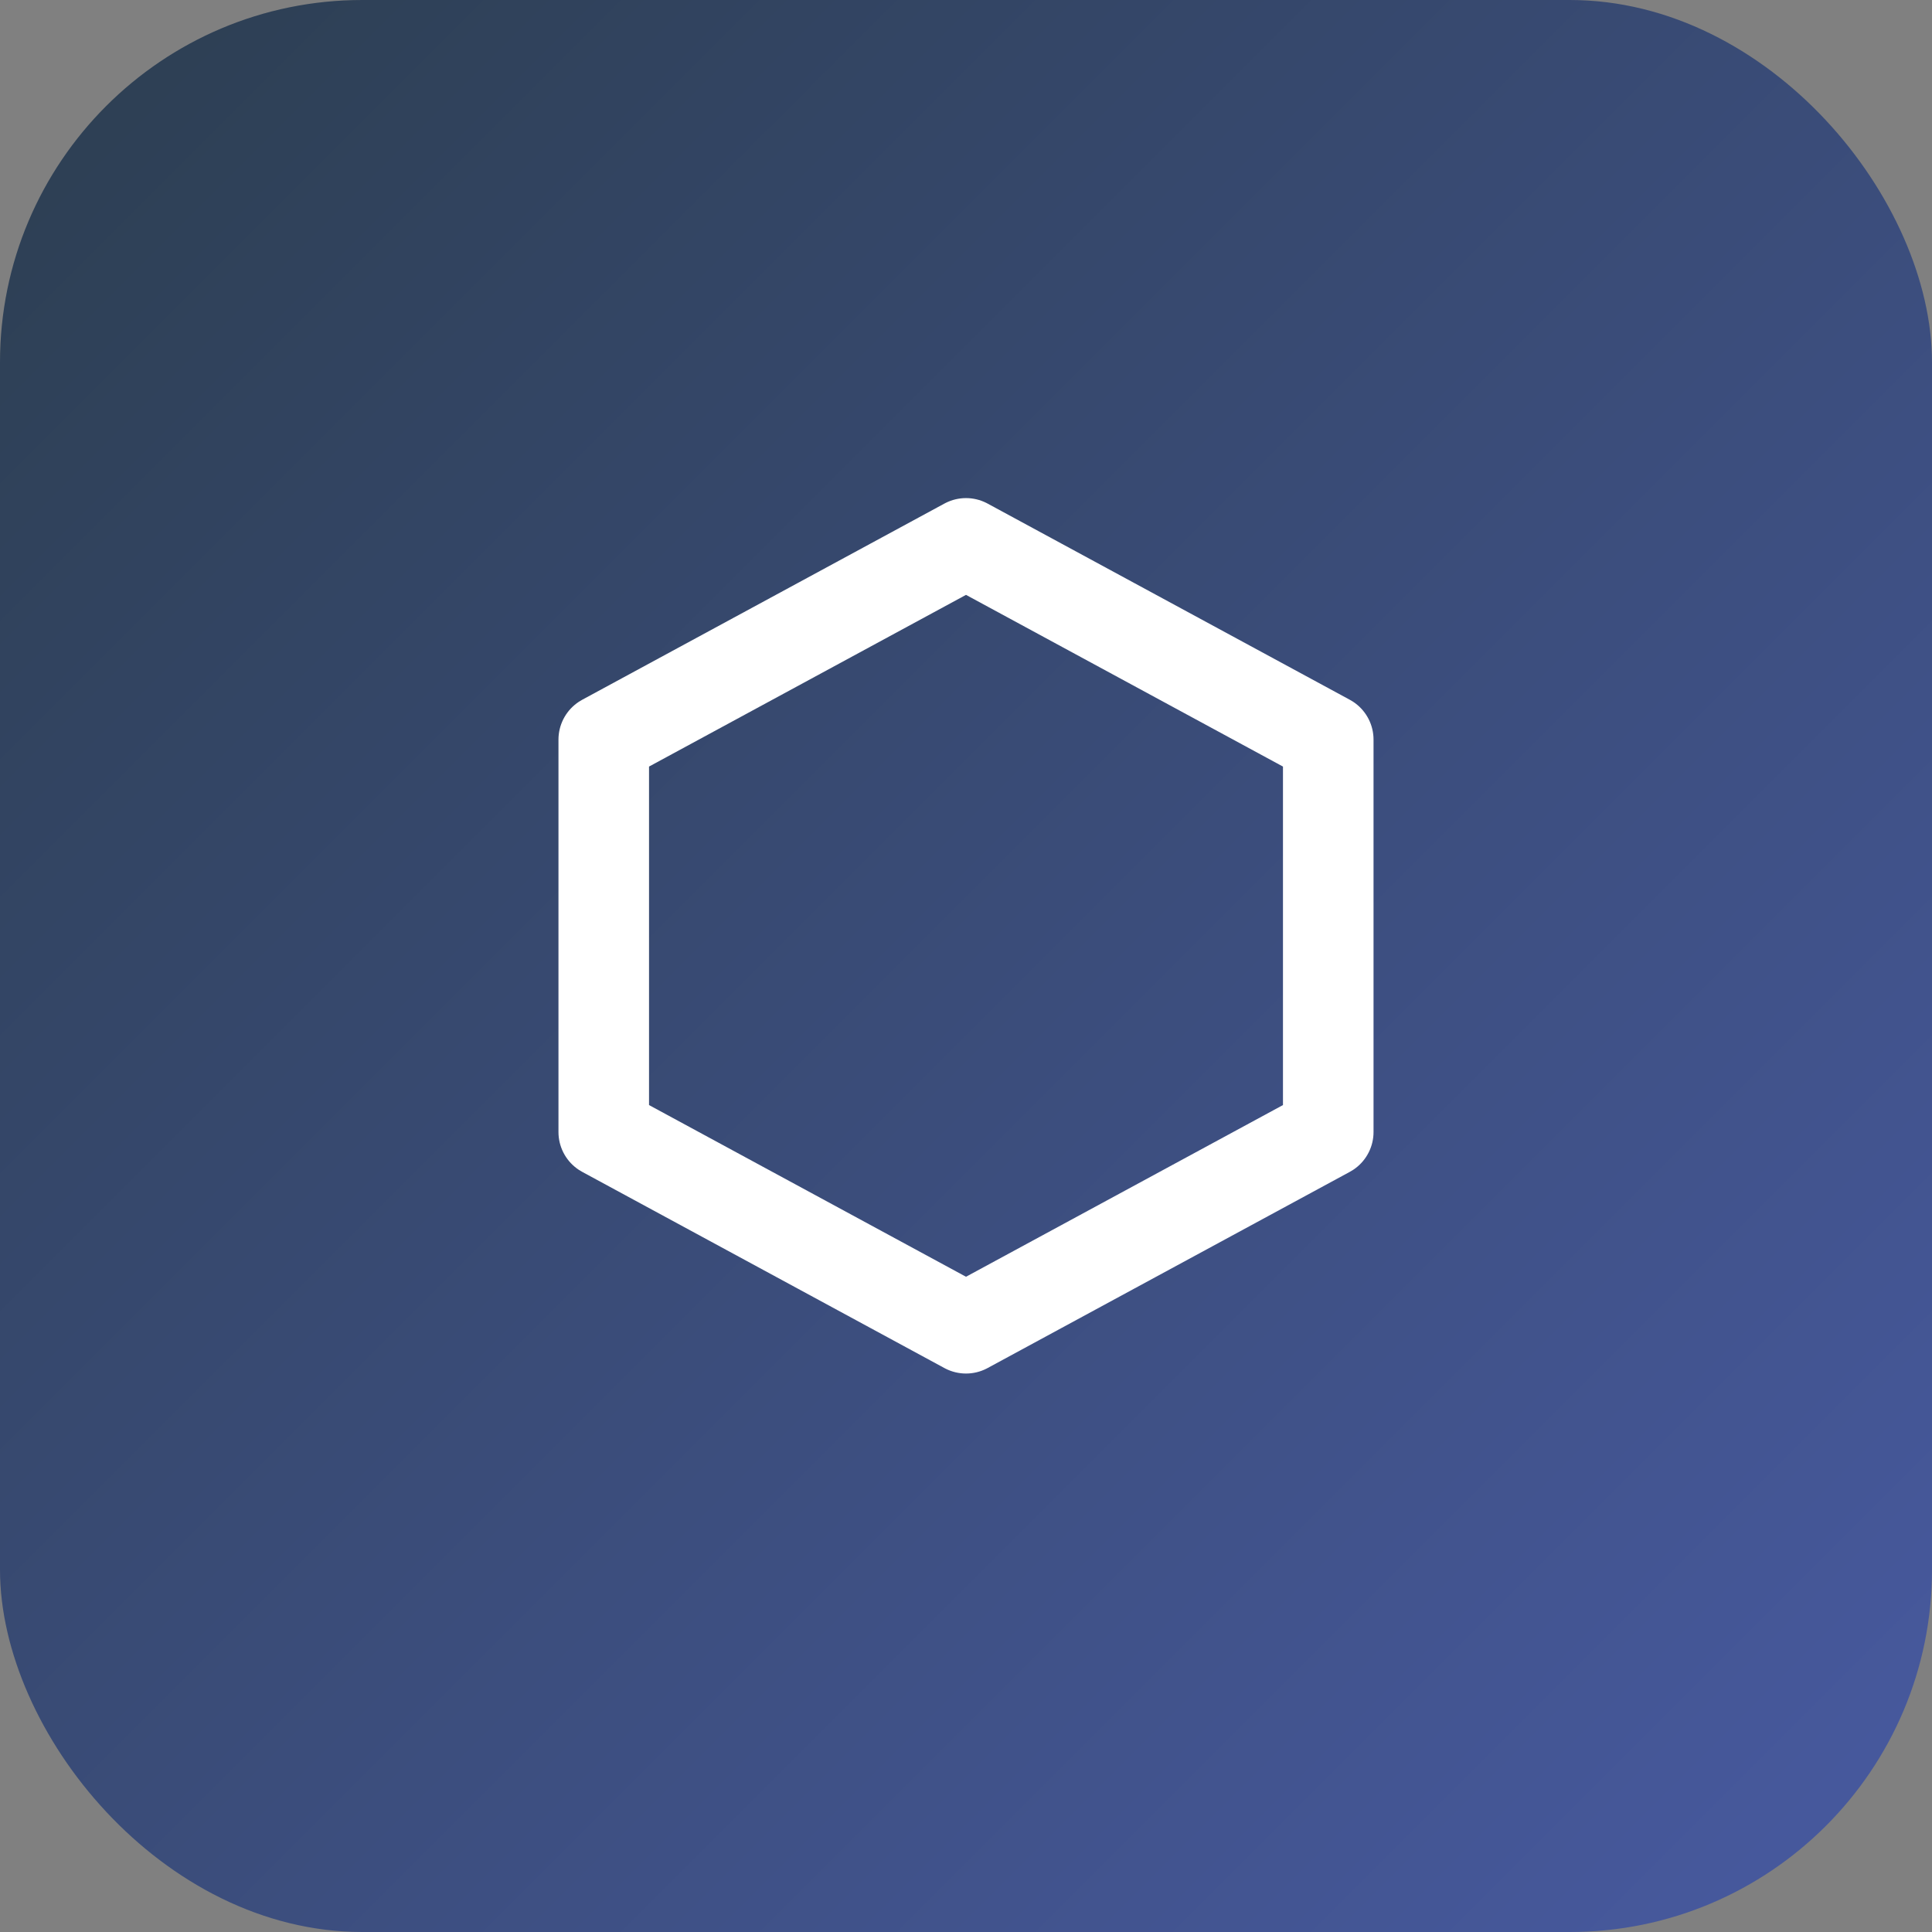 <svg width="64" height="64" viewBox="0 0 64 64" fill="none" xmlns="http://www.w3.org/2000/svg">
  <rect x="0" y="0" width="64" height="64" fill="#808080" stroke="none"/>
  <rect width="64" height="64" rx="12" fill="url(#favicon-gradient)"/>
  <path d="M32 18L44 24.5V37.5L32 44L20 37.5V24.5L32 18Z" stroke="white" stroke-width="3" stroke-linejoin="round"/>
  <defs>
    <linearGradient id="favicon-gradient" x1="0" y1="0" x2="64" y2="64" gradientUnits="userSpaceOnUse">
      <stop stop-color="#2c3e50"/>
      <stop offset="1" stop-color="#485aa1"/>
    </linearGradient>
  </defs>
</svg>
